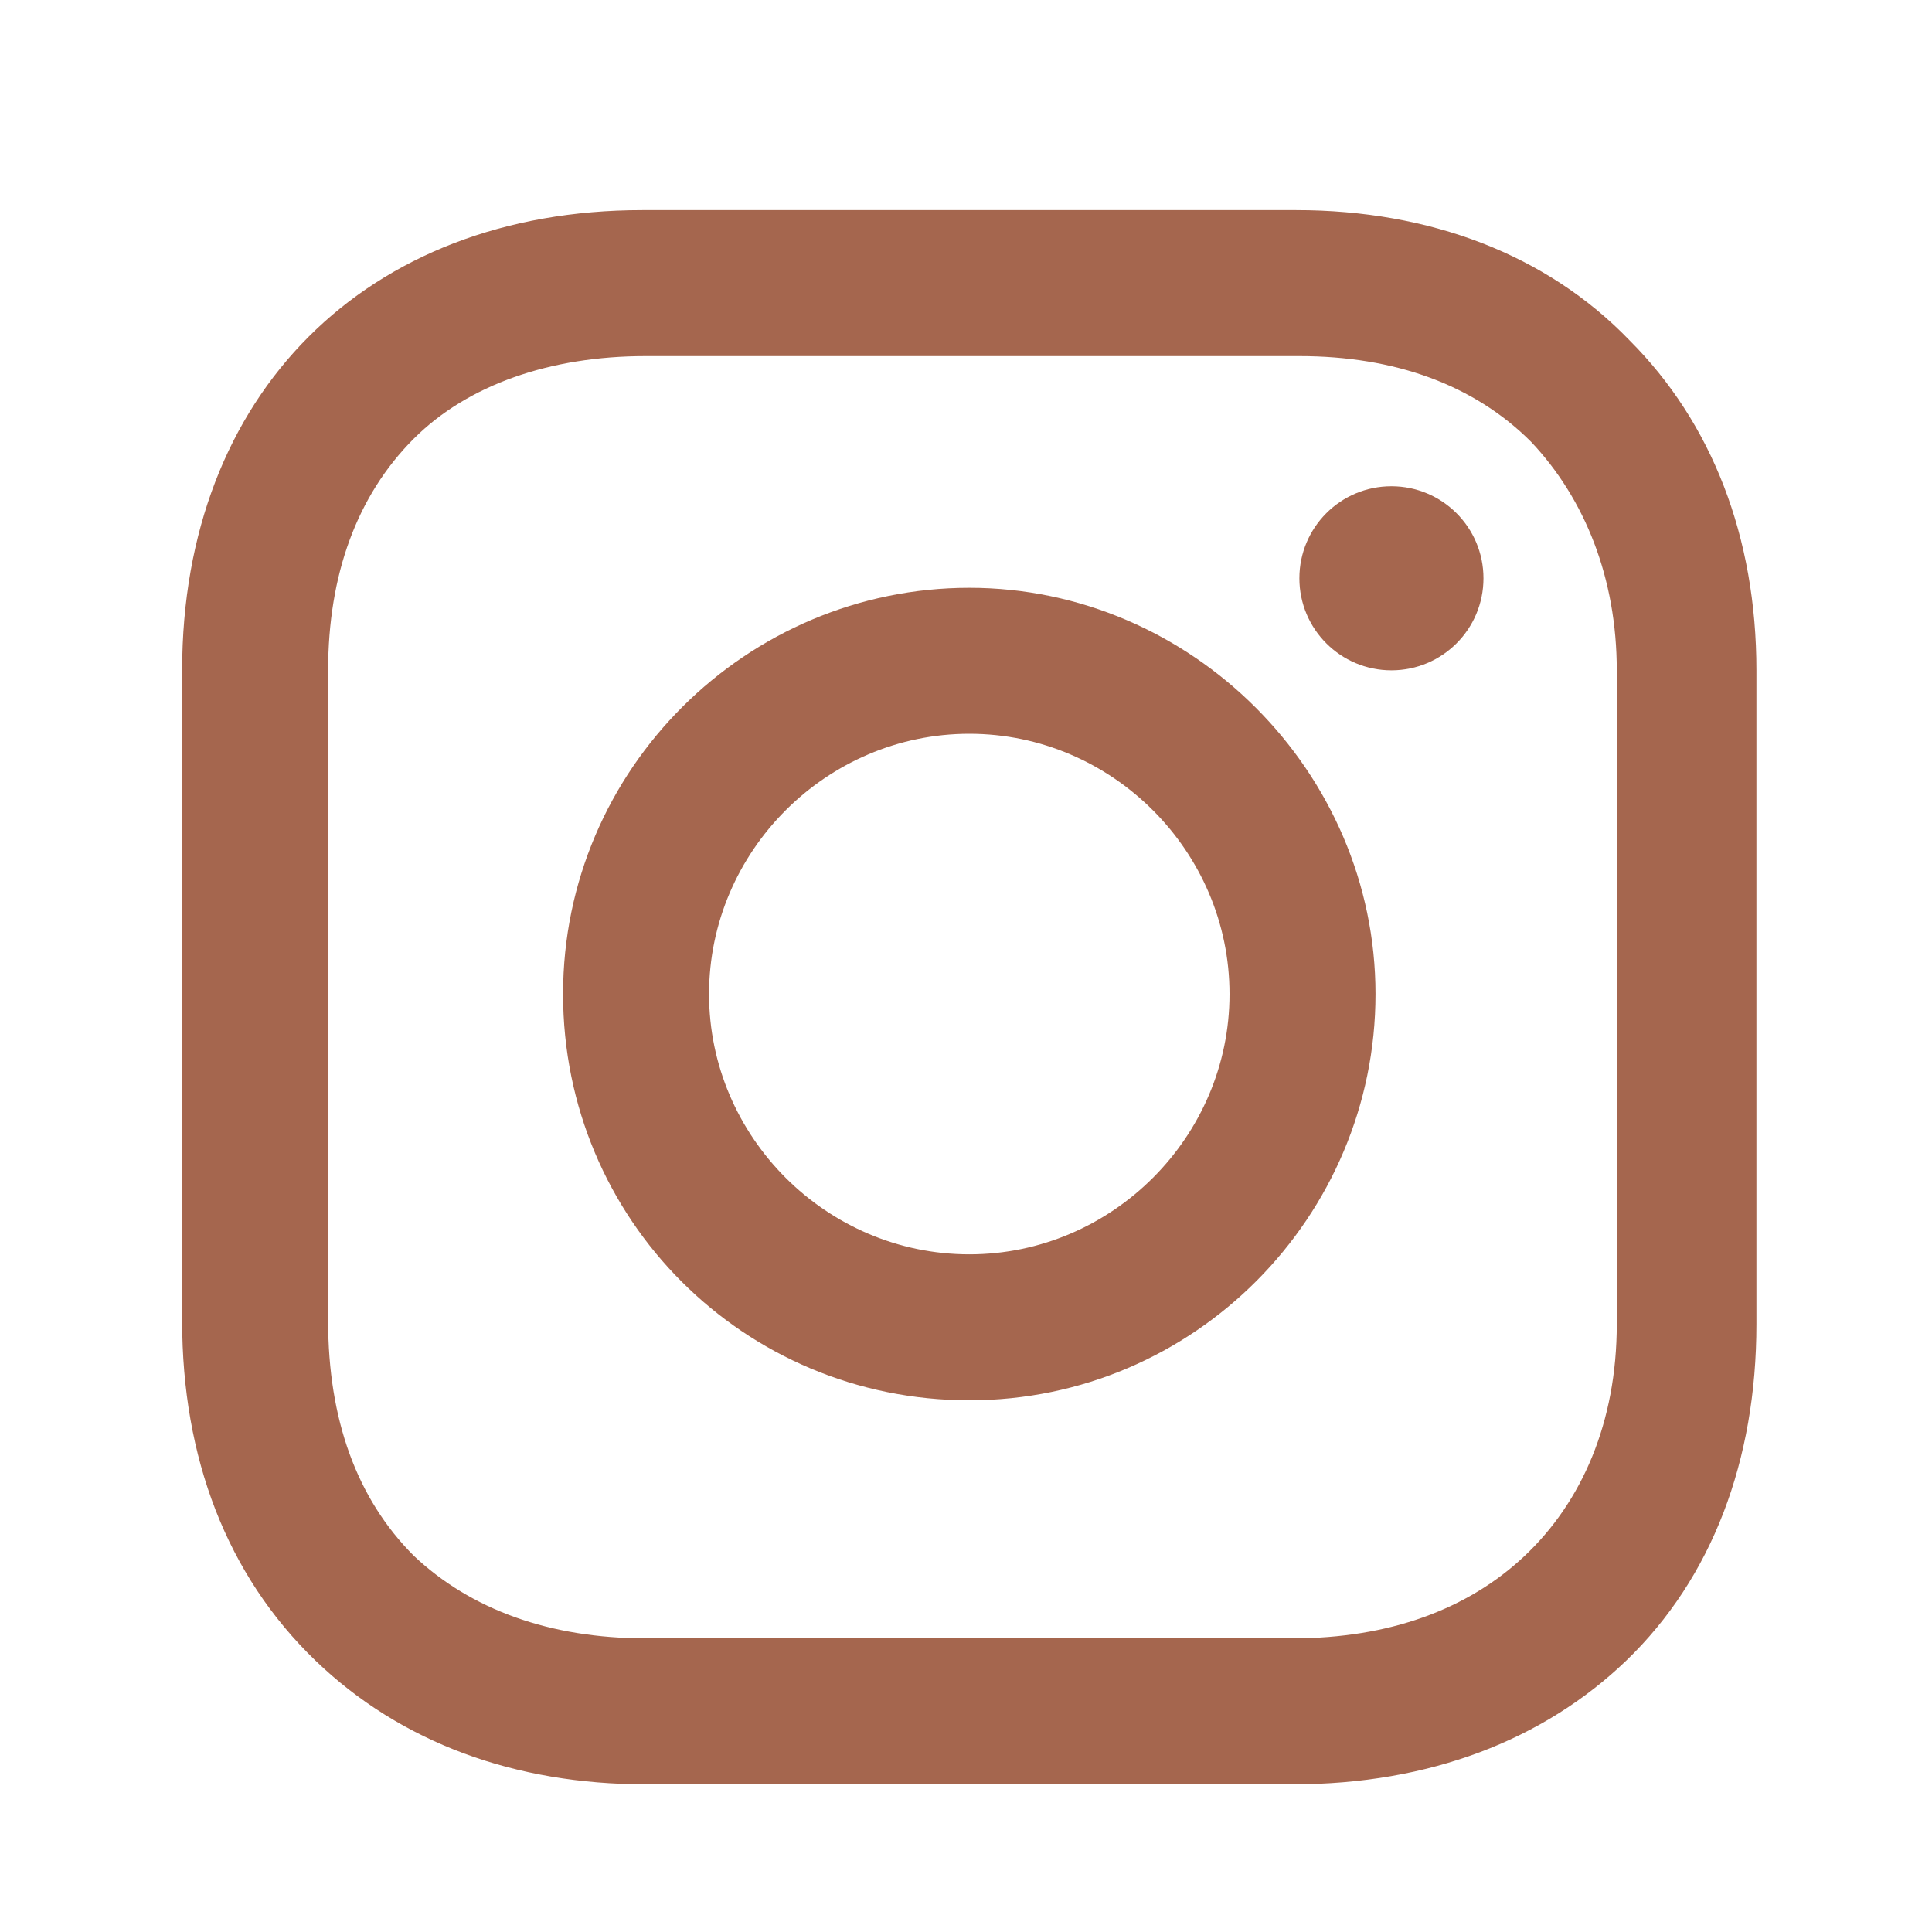<svg width="25" height="25" viewBox="0 0 25 25" fill="none" xmlns="http://www.w3.org/2000/svg">
<path d="M12.543 7.606C9.668 7.606 7.286 9.947 7.286 12.863C7.286 15.779 9.627 18.12 12.543 18.12C15.459 18.12 17.799 15.738 17.799 12.863C17.799 9.988 15.417 7.606 12.543 7.606ZM12.543 16.231C10.694 16.231 9.175 14.711 9.175 12.863C9.175 11.015 10.694 9.495 12.543 9.495C14.391 9.495 15.91 11.015 15.91 12.863C15.91 14.711 14.391 16.231 12.543 16.231Z" fill="#A5664E"/>
<path d="M18.005 8.674C18.663 8.674 19.196 8.141 19.196 7.483C19.196 6.825 18.663 6.292 18.005 6.292C17.347 6.292 16.814 6.825 16.814 7.483C16.814 8.141 17.347 8.674 18.005 8.674Z" fill="#A5664E"/>
<path d="M21.085 4.403C20.017 3.294 18.498 2.719 16.773 2.719H8.312C4.739 2.719 2.357 5.101 2.357 8.674V17.093C2.357 18.859 2.932 20.379 4.082 21.488C5.191 22.555 6.67 23.089 8.353 23.089H16.732C18.498 23.089 19.976 22.514 21.044 21.488C22.153 20.42 22.728 18.9 22.728 17.134V8.674C22.728 6.949 22.153 5.471 21.085 4.403ZM20.921 17.134C20.921 18.407 20.469 19.434 19.73 20.132C18.99 20.831 17.964 21.2 16.732 21.2H8.353C7.121 21.2 6.095 20.831 5.355 20.132C4.616 19.393 4.246 18.366 4.246 17.093V8.674C4.246 7.442 4.616 6.415 5.355 5.676C6.054 4.978 7.121 4.608 8.353 4.608H16.814C18.046 4.608 19.073 4.978 19.812 5.717C20.51 6.456 20.921 7.483 20.921 8.674V17.134Z" fill="#A5664E"/>
</svg>
